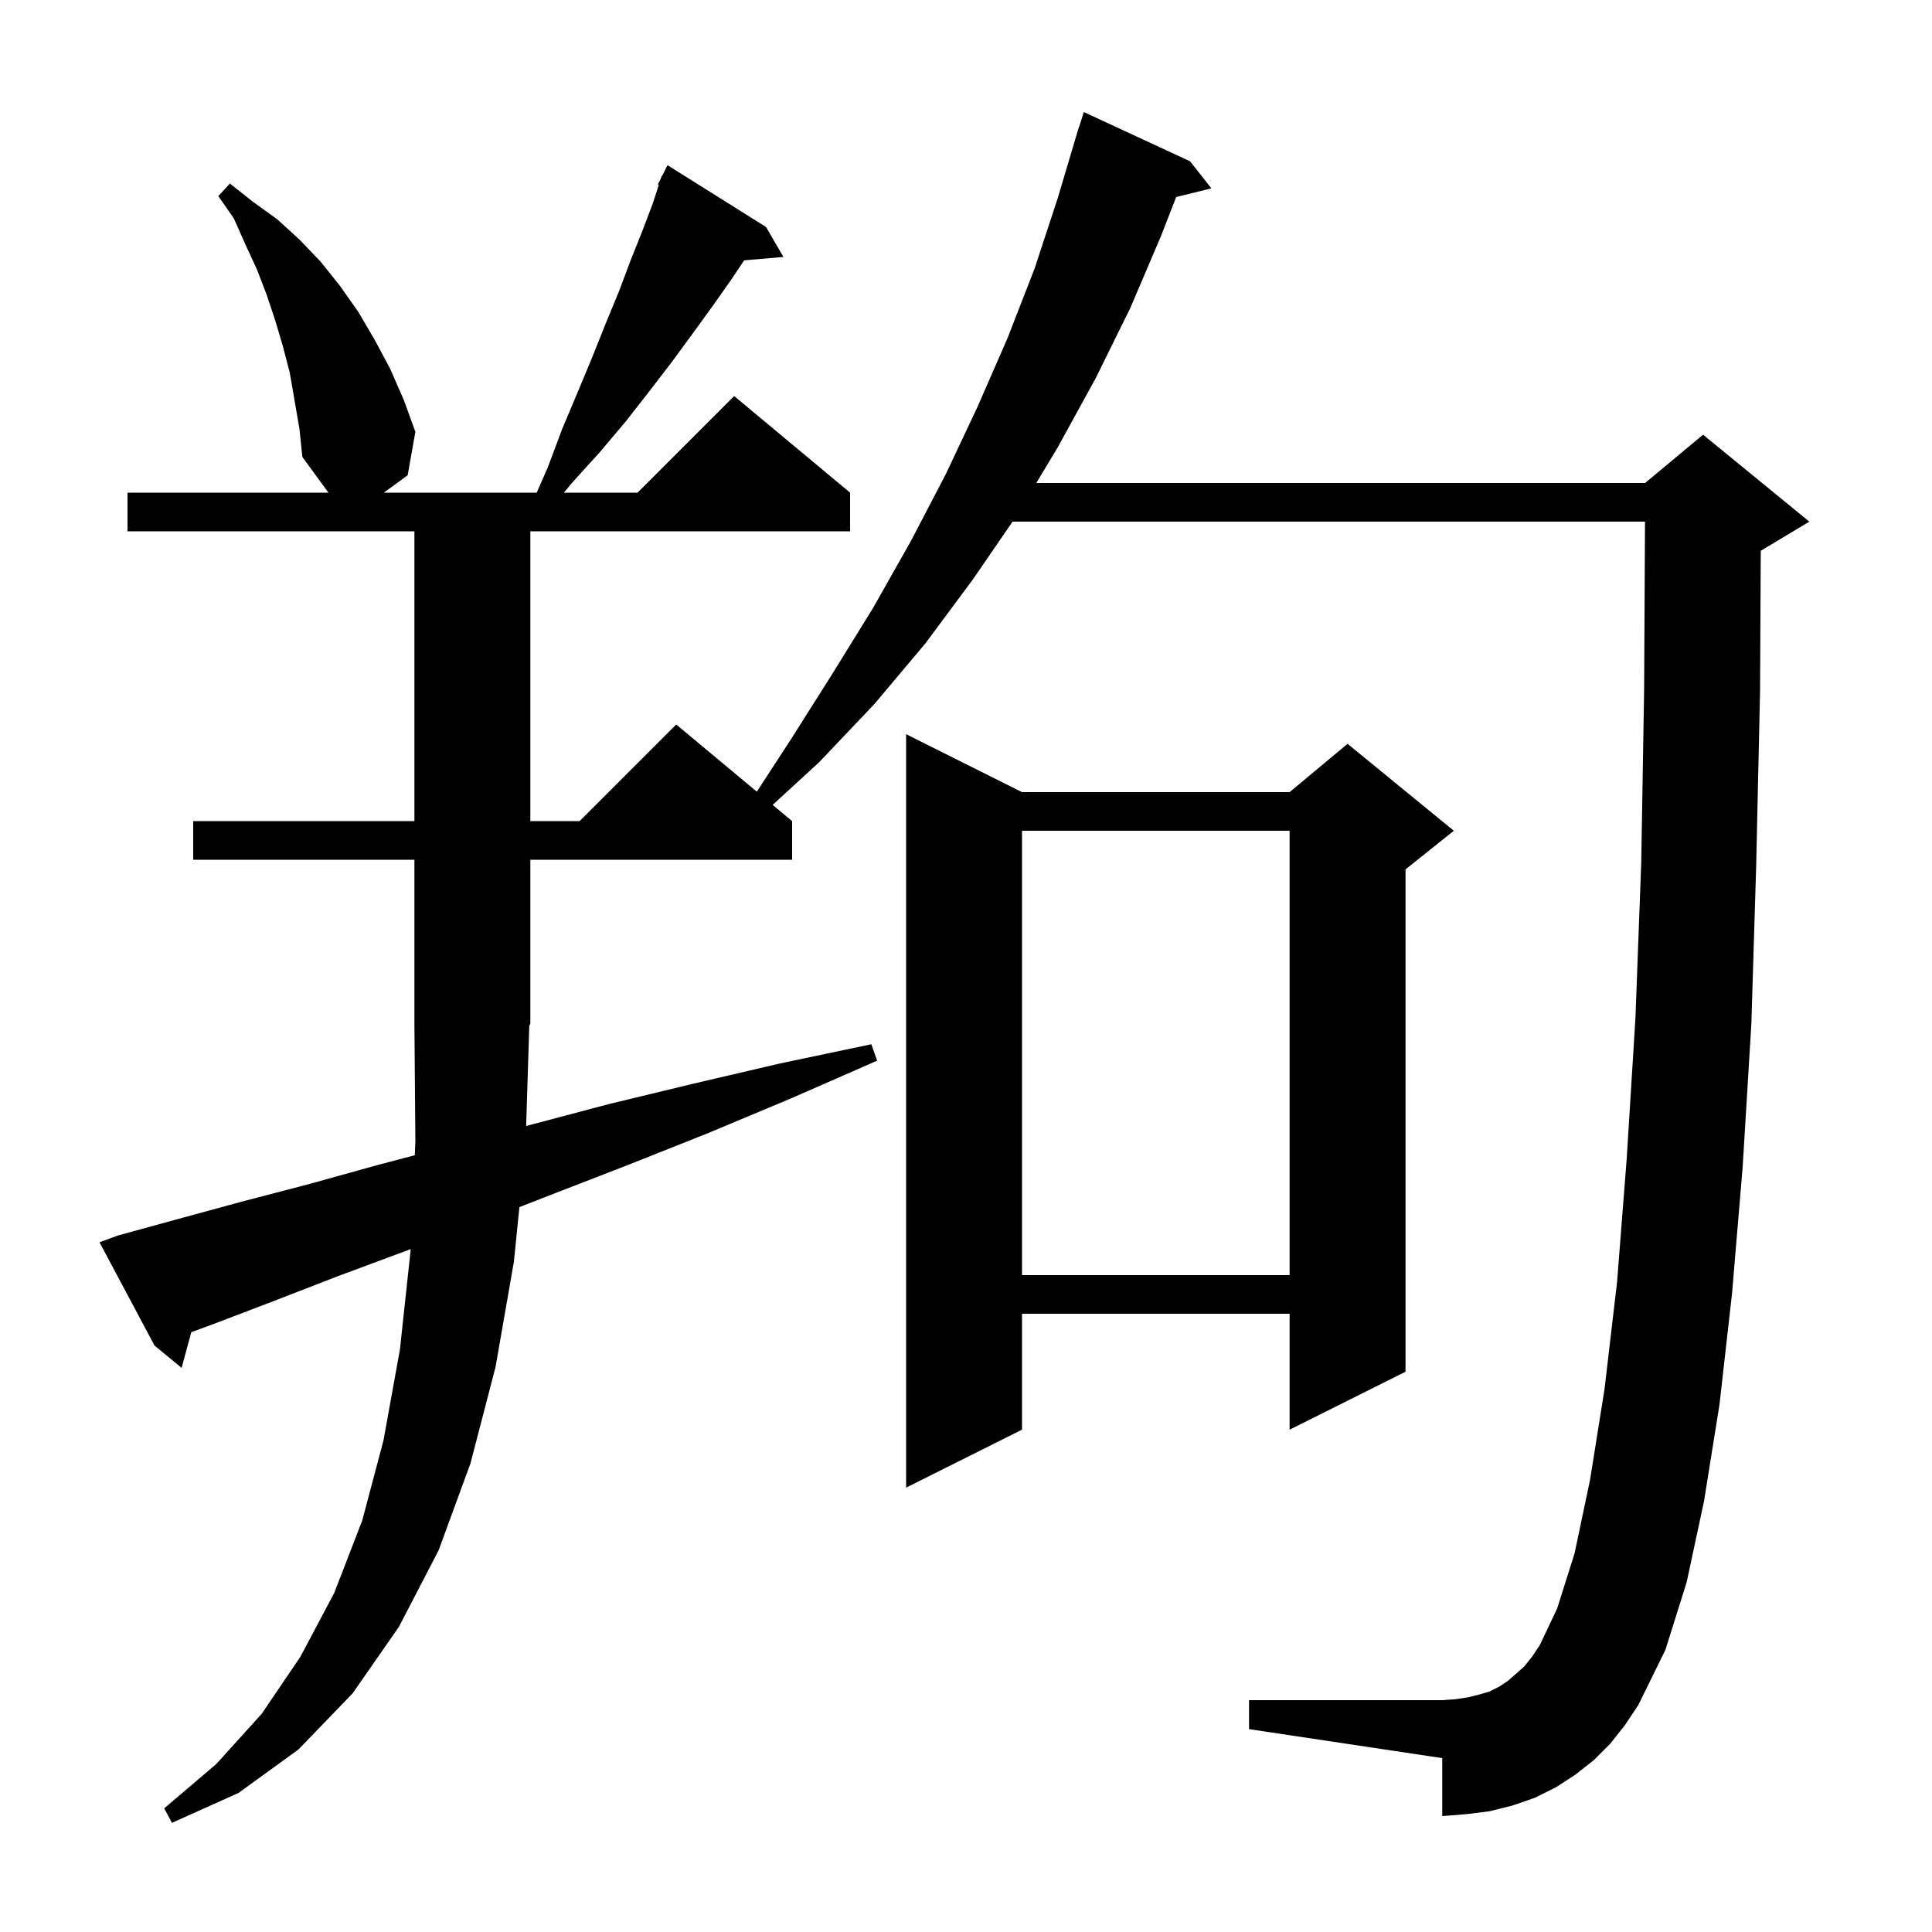 <svg xmlns="http://www.w3.org/2000/svg" xmlns:xlink="http://www.w3.org/1999/xlink" version="1.1" baseProfile="full" viewBox="0 0 200 200" width="200" height="200"><g fill="currentColor"><path d="M 166.7 180.5 L 165.0 182.2 L 163.1 183.7 L 161.1 185.0 L 158.9 186.1 L 156.6 186.9 L 154.2 187.5 L 151.8 187.8 L 149.3 188.0 L 149.3 182.0 L 129.3 179.0 L 129.3 176.0 L 149.3 176.0 L 150.7 175.9 L 152.0 175.7 L 153.2 175.4 L 154.2 175.1 L 155.2 174.6 L 156.1 174.0 L 156.9 173.3 L 157.8 172.5 L 158.6 171.5 L 159.4 170.3 L 161.2 166.5 L 163.0 160.8 L 164.6 153.2 L 166.1 143.8 L 167.4 132.7 L 168.4 119.9 L 169.3 105.4 L 169.9 89.3 L 170.2 71.4 L 170.29 54.0 L 104.819 54.0 L 100.7 60.0 L 95.8 66.6 L 90.5 72.9 L 84.8 78.9 L 79.985 83.321 L 82.0 85.0 L 82.0 89.0 L 54.9 89.0 L 54.9 106.0 L 54.792 106.162 L 54.467 116.561 L 54.7 116.5 L 63.0 114.3 L 71.7 112.2 L 80.7 110.1 L 90.2 108.1 L 90.8 109.8 L 81.9 113.7 L 73.3 117.3 L 65.0 120.6 L 57.0 123.7 L 53.769 124.959 L 53.2 130.6 L 51.3 141.5 L 48.7 151.5 L 45.4 160.5 L 41.3 168.4 L 36.5 175.3 L 30.9 181.1 L 24.7 185.6 L 17.8 188.7 L 17.0 187.2 L 22.4 182.6 L 27.1 177.4 L 31.1 171.5 L 34.6 164.9 L 37.5 157.4 L 39.7 149.1 L 41.4 139.7 L 42.5 129.5 L 42.509 129.305 L 42.0 129.5 L 35.0 132.1 L 28.3 134.7 L 22.0 137.1 L 19.803 137.906 L 18.8 141.6 L 16.0 139.3 L 10.3 128.6 L 12.2 127.9 L 18.4 126.2 L 25.0 124.4 L 31.9 122.6 L 39.1 120.6 L 42.939 119.59 L 43.0 118.2 L 42.9 106.0 L 42.9 89.0 L 20.0 89.0 L 20.0 85.0 L 42.9 85.0 L 42.9 55.0 L 13.2 55.0 L 13.2 51.0 L 34.0 51.0 L 31.3 47.3 L 31.0 44.4 L 30.0 38.6 L 29.3 35.9 L 28.5 33.2 L 27.6 30.5 L 26.6 27.9 L 25.4 25.3 L 24.2 22.6 L 22.6 20.3 L 23.8 19.0 L 26.2 20.9 L 28.7 22.7 L 31.0 24.8 L 33.2 27.1 L 35.2 29.6 L 37.1 32.3 L 38.8 35.2 L 40.4 38.2 L 41.8 41.4 L 43.0 44.7 L 42.2 49.2 L 39.733 51.0 L 55.559 51.0 L 56.7 48.4 L 58.2 44.4 L 59.8 40.6 L 61.3 37.0 L 62.7 33.5 L 64.1 30.1 L 65.3 26.9 L 66.5 23.9 L 67.6 21.0 L 68.198 19.139 L 68.1 19.1 L 68.41 18.48 L 68.5 18.2 L 68.54 18.22 L 69.1 17.1 L 79.3 23.5 L 81.1 26.6 L 77.033 26.951 L 75.8 28.8 L 73.9 31.5 L 71.8 34.4 L 69.6 37.4 L 67.3 40.4 L 64.8 43.6 L 62.1 46.8 L 59.2 50.0 L 58.376 51.0 L 66.0 51.0 L 76.0 41.0 L 88.0 51.0 L 88.0 55.0 L 54.9 55.0 L 54.9 85.0 L 60.0 85.0 L 70.0 75.0 L 78.344 81.953 L 81.9 76.5 L 86.2 69.7 L 90.4 62.9 L 94.3 56.0 L 97.9 49.1 L 101.2 42.1 L 104.3 35.0 L 107.1 27.8 L 109.5 20.5 L 111.403 14.101 L 111.4 14.1 L 111.438 13.981 L 111.7 13.1 L 111.718 13.106 L 112.2 11.6 L 123.2 16.7 L 125.4 19.5 L 121.761 20.394 L 120.2 24.4 L 117.0 31.9 L 113.4 39.2 L 109.5 46.3 L 107.28 50.0 L 170.3 50.0 L 176.3 45.0 L 187.3 54.0 L 182.3 57.0 L 182.274 57.011 L 182.2 71.6 L 181.8 89.6 L 181.3 106.0 L 180.4 120.8 L 179.3 133.9 L 178.0 145.4 L 176.4 155.4 L 174.6 163.8 L 172.4 170.8 L 169.6 176.5 L 168.2 178.6 Z M 105.8 82.0 L 133.5 82.0 L 139.5 77.0 L 150.5 86.0 L 145.5 90.0 L 145.5 142.0 L 133.5 148.0 L 133.5 136.0 L 105.8 136.0 L 105.8 148.0 L 93.8 154.0 L 93.8 76.0 Z M 105.8 86.0 L 105.8 132.0 L 133.5 132.0 L 133.5 86.0 Z "/></g></svg>